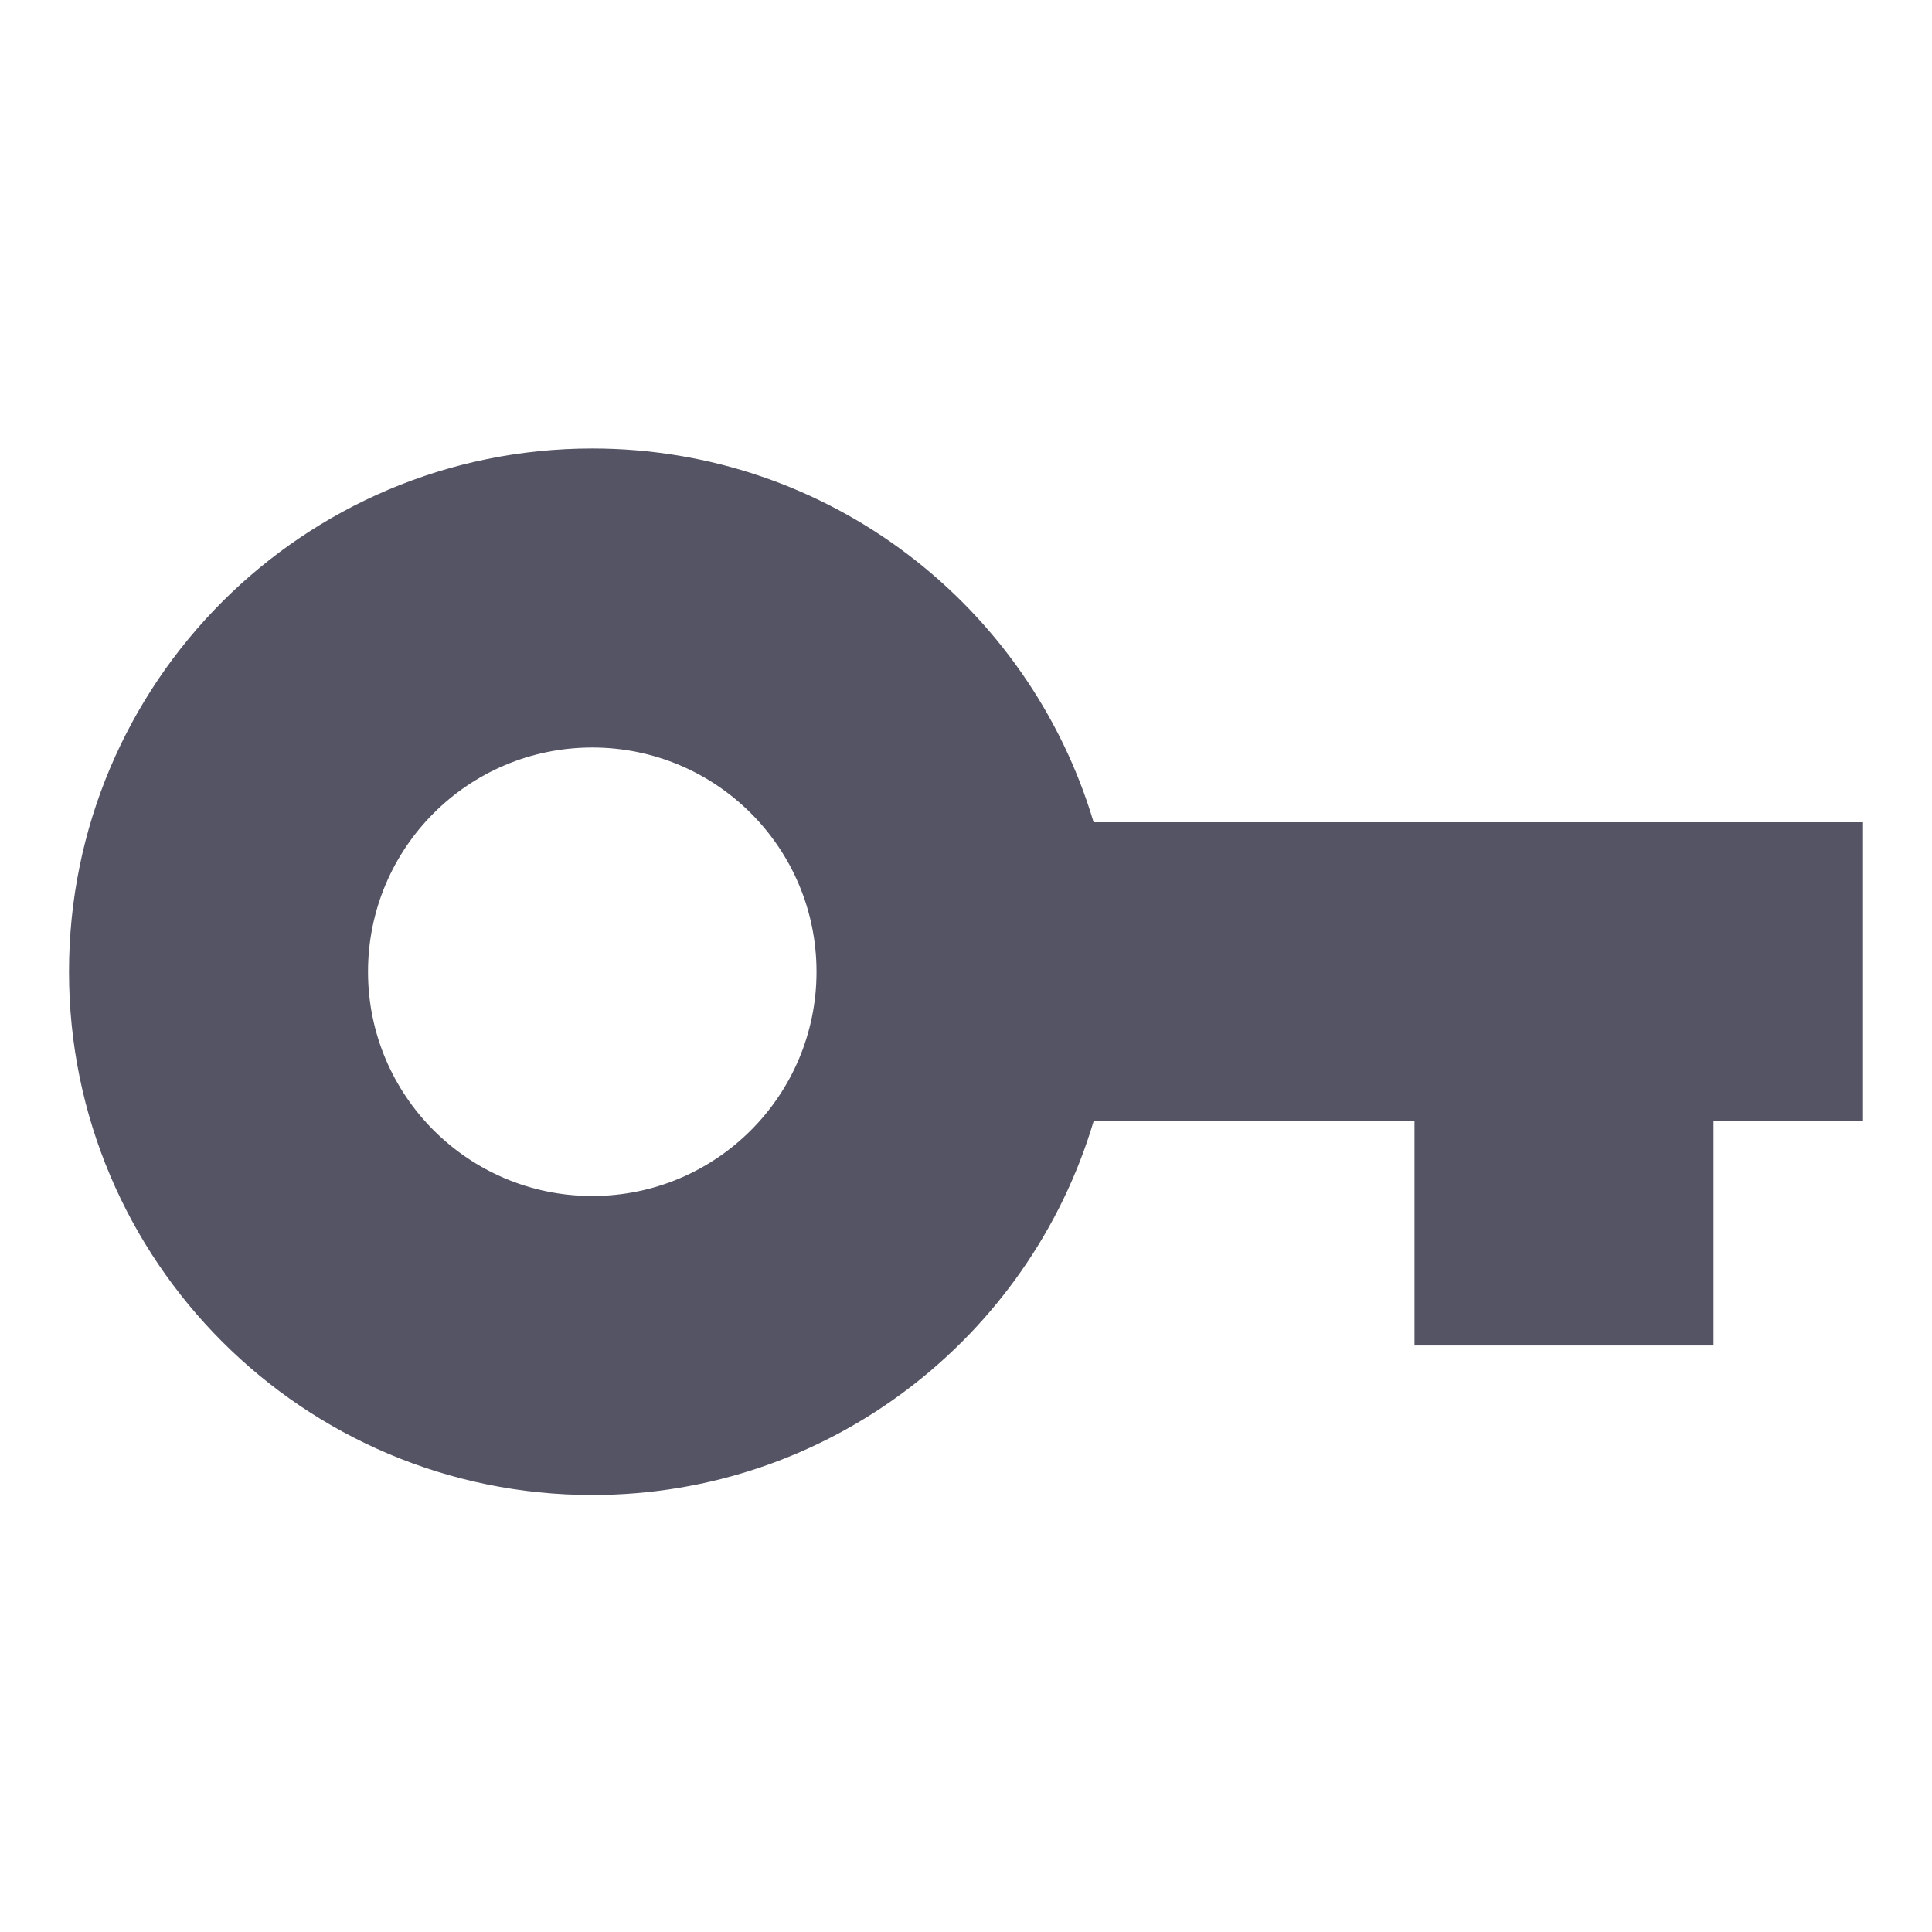 <svg width="56" height="56" viewBox="0 0 56 56" fill="none" xmlns="http://www.w3.org/2000/svg">
<path d="M17.167 13C8.79 13 2 19.79 2 28.167C2 36.543 8.79 43.333 17.167 43.333C24.037 43.333 29.833 38.764 31.699 32.5H41V39H49.667V32.5H54V23.833H31.699C29.833 17.57 24.037 13 17.167 13ZM17.167 21.667C20.757 21.667 23.667 24.576 23.667 28.167C23.667 31.757 20.757 34.667 17.167 34.667C13.576 34.667 10.667 31.757 10.667 28.167C10.667 24.576 13.576 21.667 17.167 21.667Z" fill="#545465"/>
</svg>
